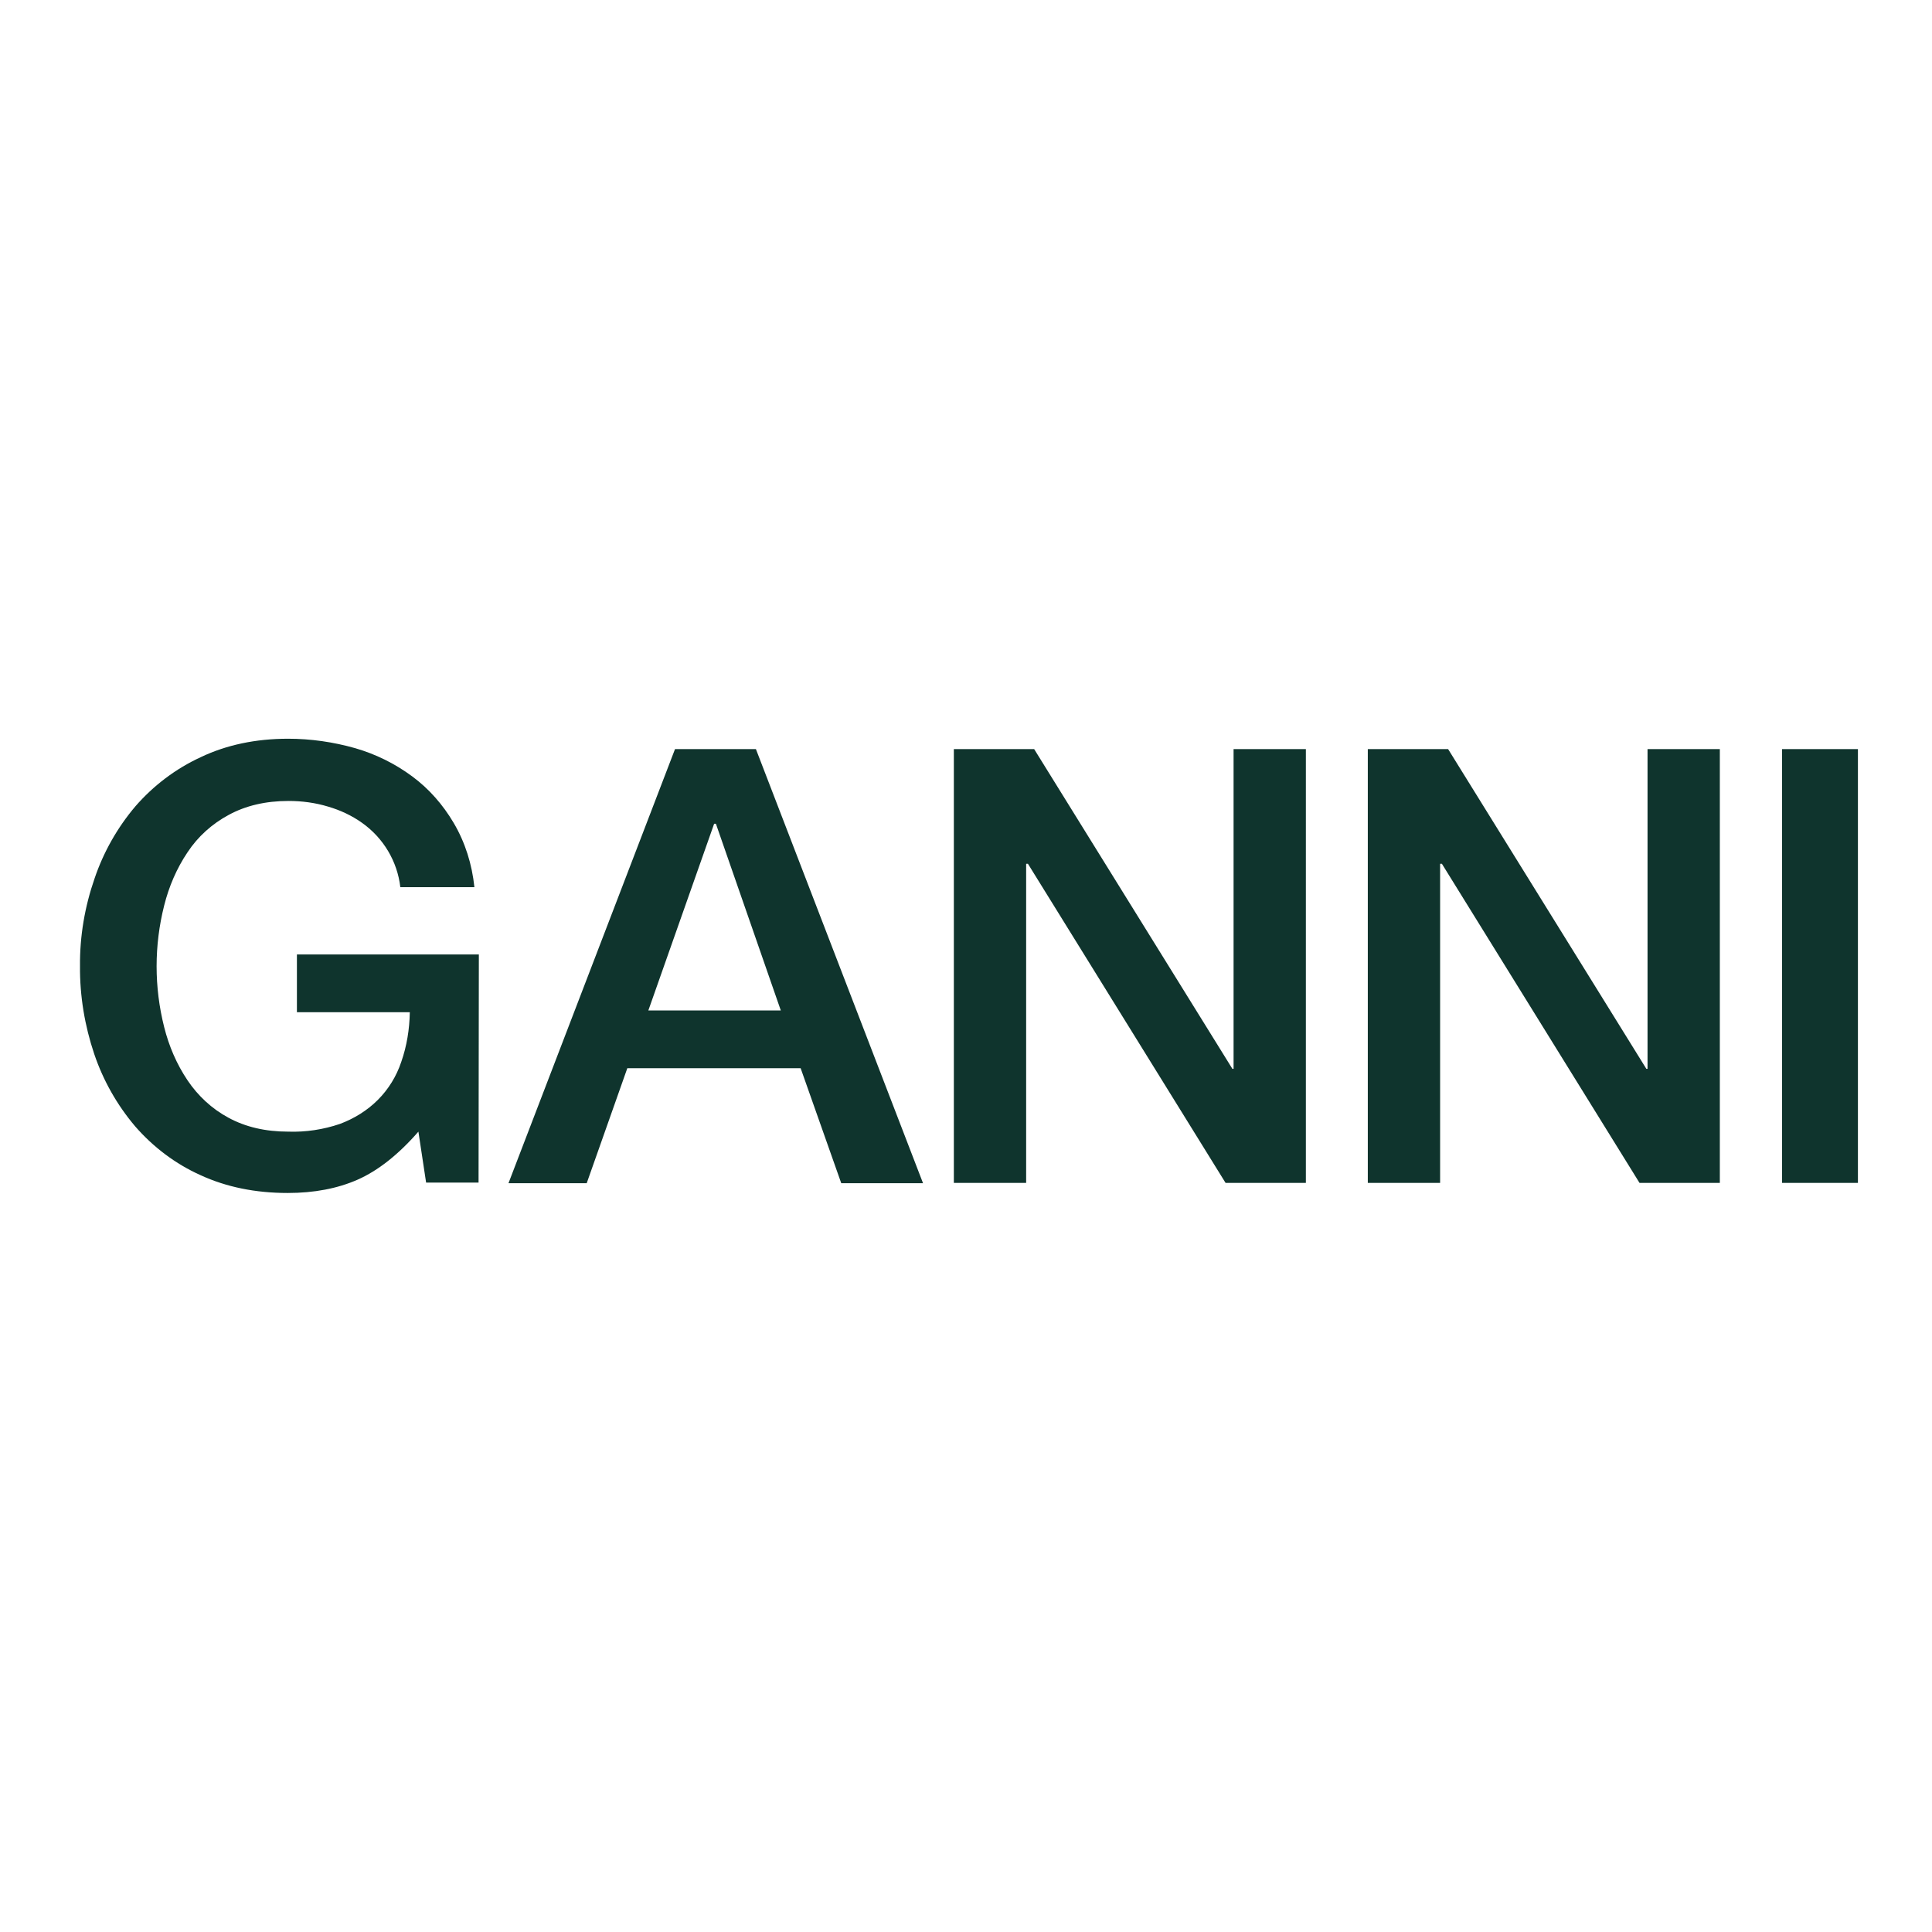 <svg xmlns="http://www.w3.org/2000/svg" xmlns:xlink="http://www.w3.org/1999/xlink" version="1.1" id="layer" x="0px" y="0px" viewBox="0 0 652 652" style="enable-background:new 0 0 652 652;" xml:space="preserve">
<path fill="#0f342d" d="M161.6,322.1h-61.4v19.5h38.1c-0.1,5.7-1,11.4-2.9,16.8c-1.6,4.8-4.3,9.2-7.9,12.8c-3.6,3.6-8,6.3-12.8,8.1  c-5.6,1.9-11.5,2.8-17.4,2.6c-7.8,0-14.5-1.6-20.2-4.7c-5.6-3-10.3-7.4-13.8-12.6c-3.7-5.5-6.3-11.6-7.9-18c-3.4-13.5-3.4-27.5,0-41  c1.6-6.4,4.2-12.5,7.9-18c3.5-5.3,8.3-9.6,13.9-12.6c5.7-3.1,12.4-4.7,20.2-4.7c4.5,0,9,0.6,13.3,1.9c4.1,1.2,8,3,11.5,5.5  c7.2,5.1,11.9,13,12.9,21.7h25c-0.8-7.7-3.1-15.1-7-21.7c-3.6-6.1-8.3-11.5-14-15.7c-5.8-4.3-12.3-7.5-19.2-9.5  c-7.4-2.1-15-3.2-22.7-3.2c-10.9,0-20.8,2.1-29.4,6.2c-8.5,3.9-16,9.6-22.1,16.6c-6.1,7.2-10.8,15.5-13.8,24.4  C28.6,306,26.9,316,27,326c-0.1,10.1,1.6,20.2,4.8,29.7c3,8.9,7.7,17.2,13.8,24.4c6.1,7,13.6,12.7,22.1,16.5c8.7,4,18.5,6,29.4,6  c8.9,0,16.8-1.5,23.6-4.5c6.8-3,13.7-8.4,20.5-16.2l2.6,17.2h17.7L161.6,322.1L161.6,322.1z M311.5,399.3l-56.4-146.5h-27.3  l-56.2,146.5H198l13.7-38.8h58.5l13.7,38.8H311.5z M263.5,341h-44.7l22.2-63h0.6L263.5,341L263.5,341z M321.9,399.2h24.4V291.5h0.6  l66.7,107.7h27.1V252.8h-24.4v107.9h-0.4l-66.9-107.9h-27.1V399.2L321.9,399.2z M461.6,399.2H486V291.5h0.6l66.7,107.7h27.1V252.8  h-24.4v107.9h-0.4l-66.9-107.9h-27.1V399.2L461.6,399.2z M601.4,399.2H627V252.8h-25.6V399.2L601.4,399.2z"/>
</svg>